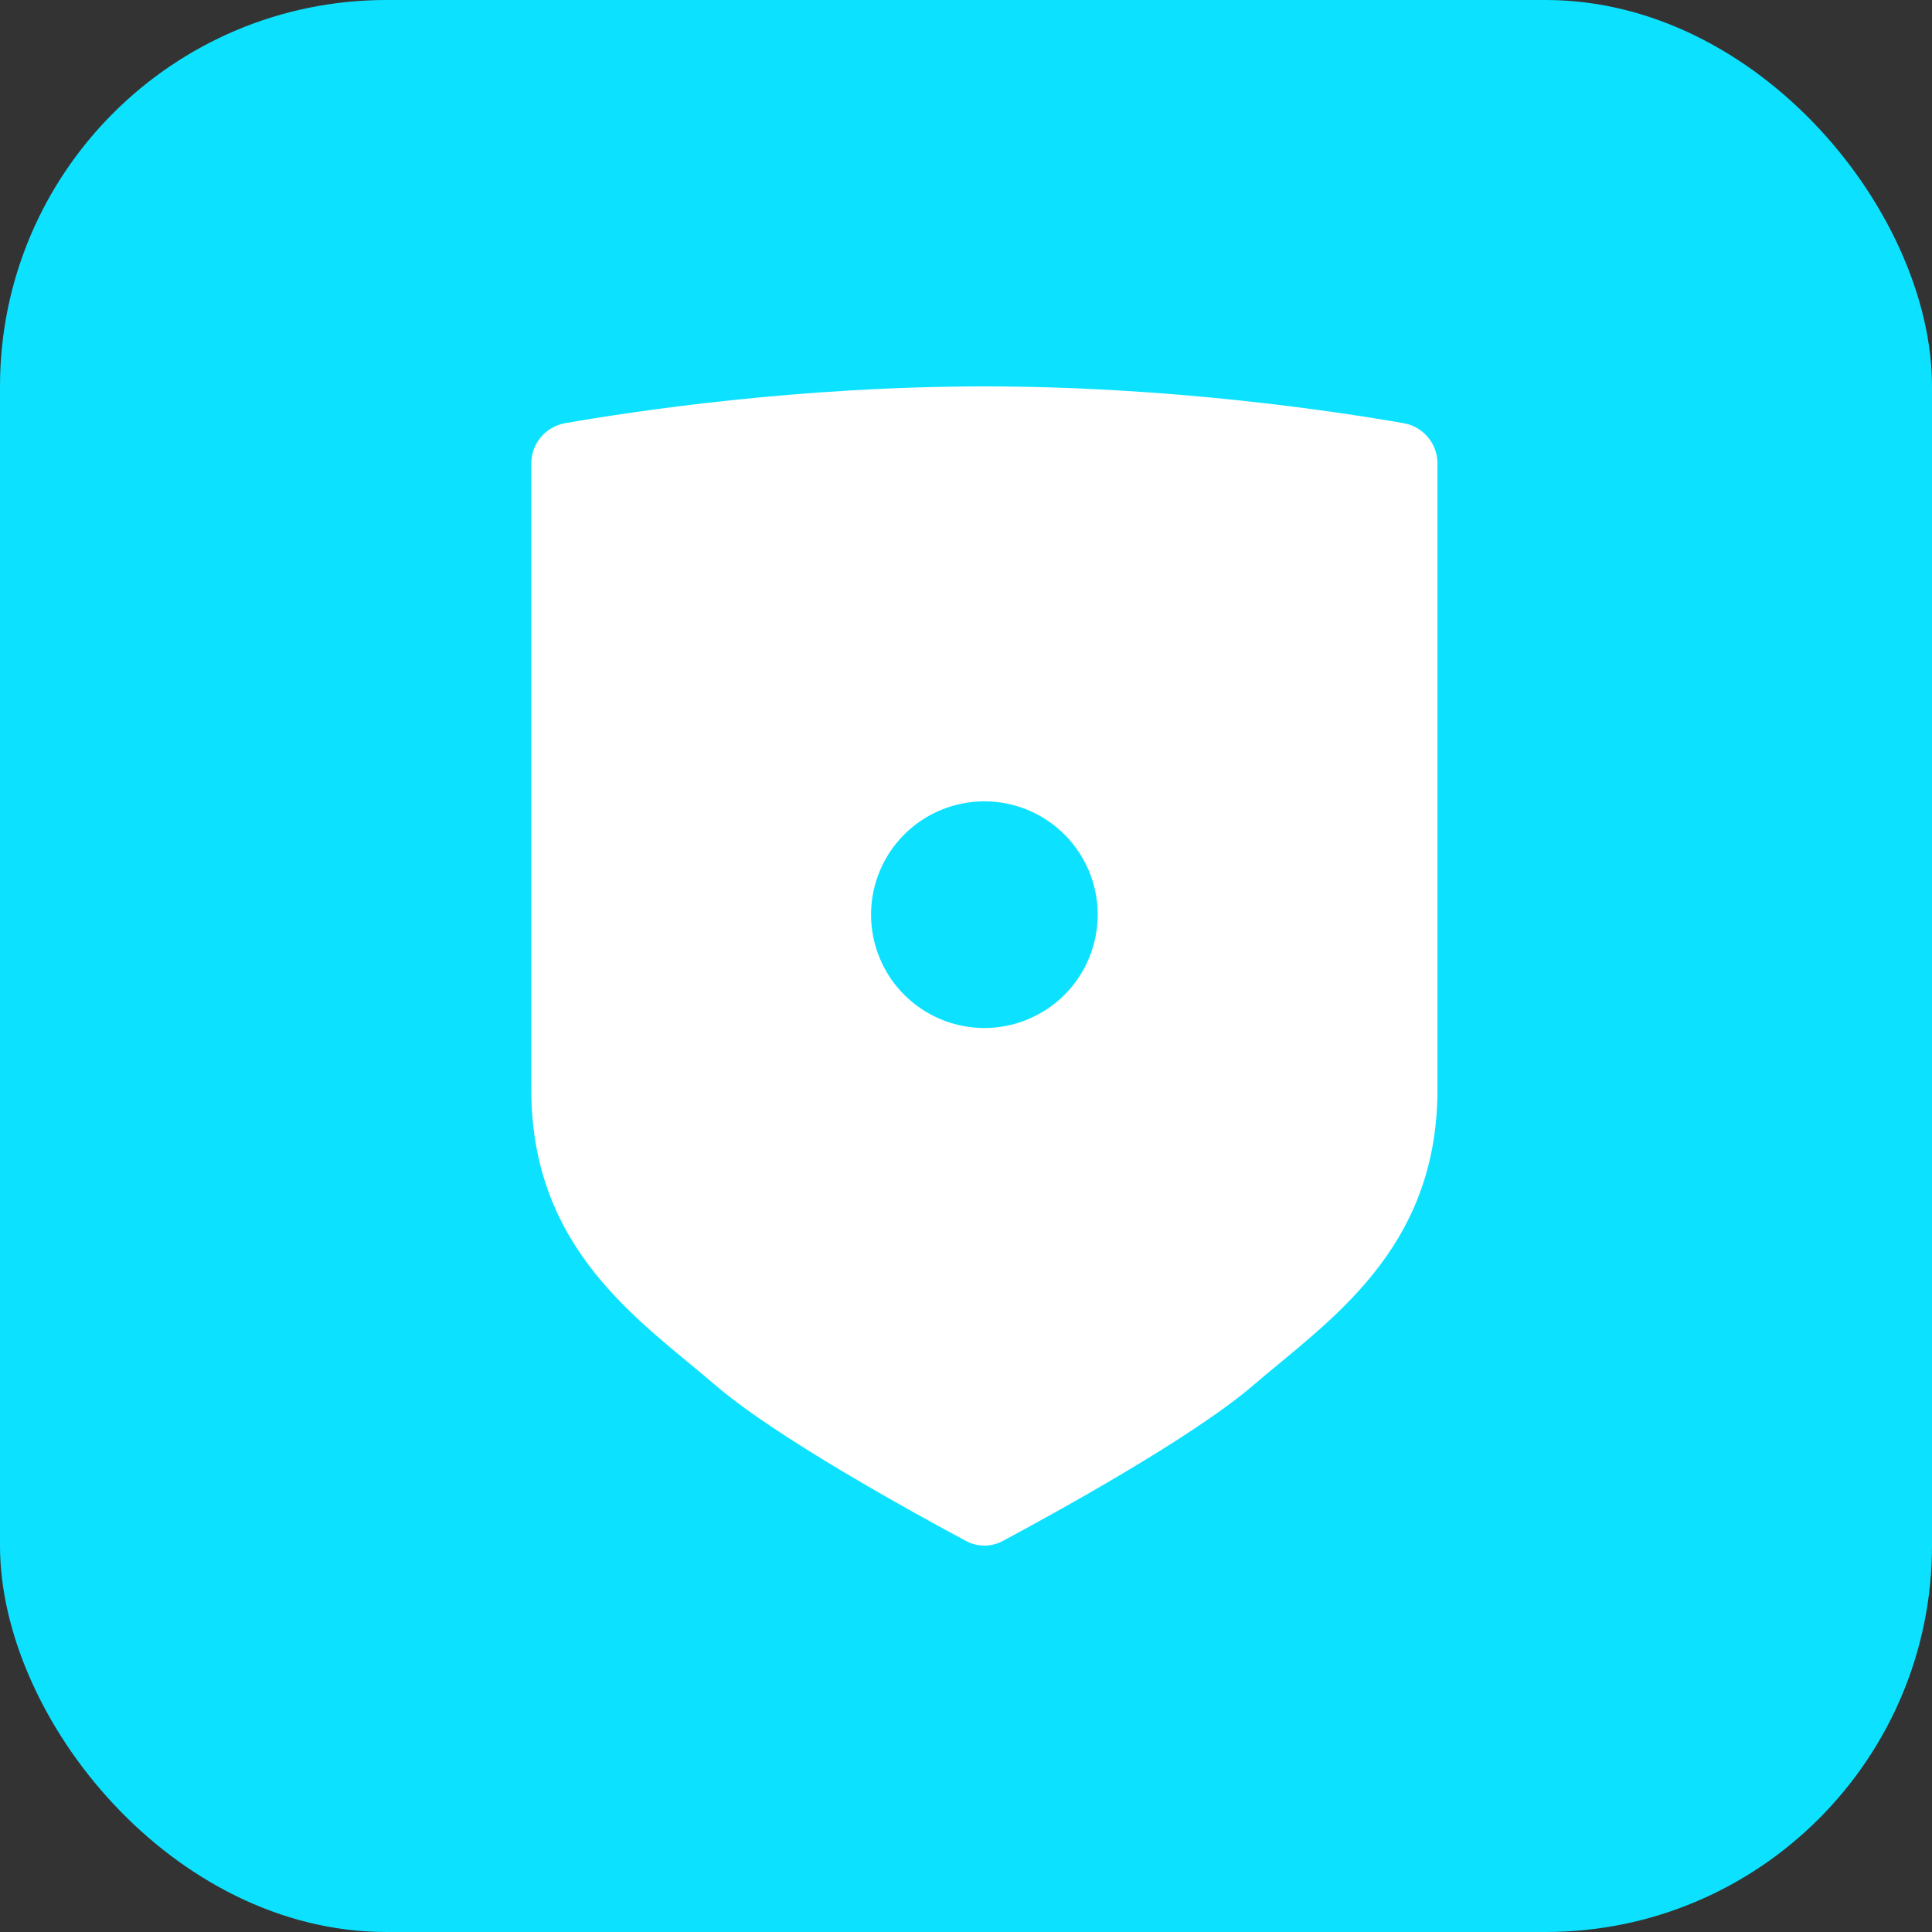 <?xml version="1.0" encoding="UTF-8"?>
<svg xmlns="http://www.w3.org/2000/svg" width="40" height="40" viewBox="0 0 40 40" fill="none">
  <rect x="0" y="0" width="40" height="40" fill="#333333" stroke="none"/>
  <rect width="40" height="40" rx="8" fill="#0CE2FF"></rect>
  <path d="M29.062 8.762C27.645 8.514 24.238 8 20.381 8C16.523 8 13.116 8.514 11.699 8.762C11.503 8.796 11.326 8.898 11.198 9.051C11.07 9.203 11 9.395 11 9.594V22.559C11 25.896 13.274 27.357 14.819 28.685C16.074 29.765 18.965 31.35 20.002 31.905C20.118 31.967 20.248 32 20.381 32C20.513 32 20.643 31.967 20.759 31.905C21.796 31.35 24.687 29.765 25.942 28.685C27.486 27.357 29.761 25.896 29.761 22.559V9.594C29.761 9.395 29.691 9.203 29.563 9.051C29.435 8.898 29.258 8.796 29.062 8.762ZM20.381 21.284C19.916 21.284 19.463 21.146 19.077 20.888C18.691 20.63 18.39 20.264 18.213 19.835C18.035 19.406 17.989 18.934 18.079 18.479C18.17 18.024 18.393 17.606 18.721 17.278C19.049 16.95 19.468 16.726 19.923 16.636C20.378 16.545 20.85 16.592 21.278 16.769C21.707 16.947 22.074 17.248 22.331 17.634C22.589 18.019 22.727 18.473 22.727 18.937C22.727 19.245 22.666 19.55 22.548 19.835C22.43 20.12 22.258 20.378 22.04 20.596C21.822 20.814 21.563 20.987 21.278 21.105C20.994 21.223 20.689 21.284 20.381 21.284Z" fill="white"></path>
</svg>
